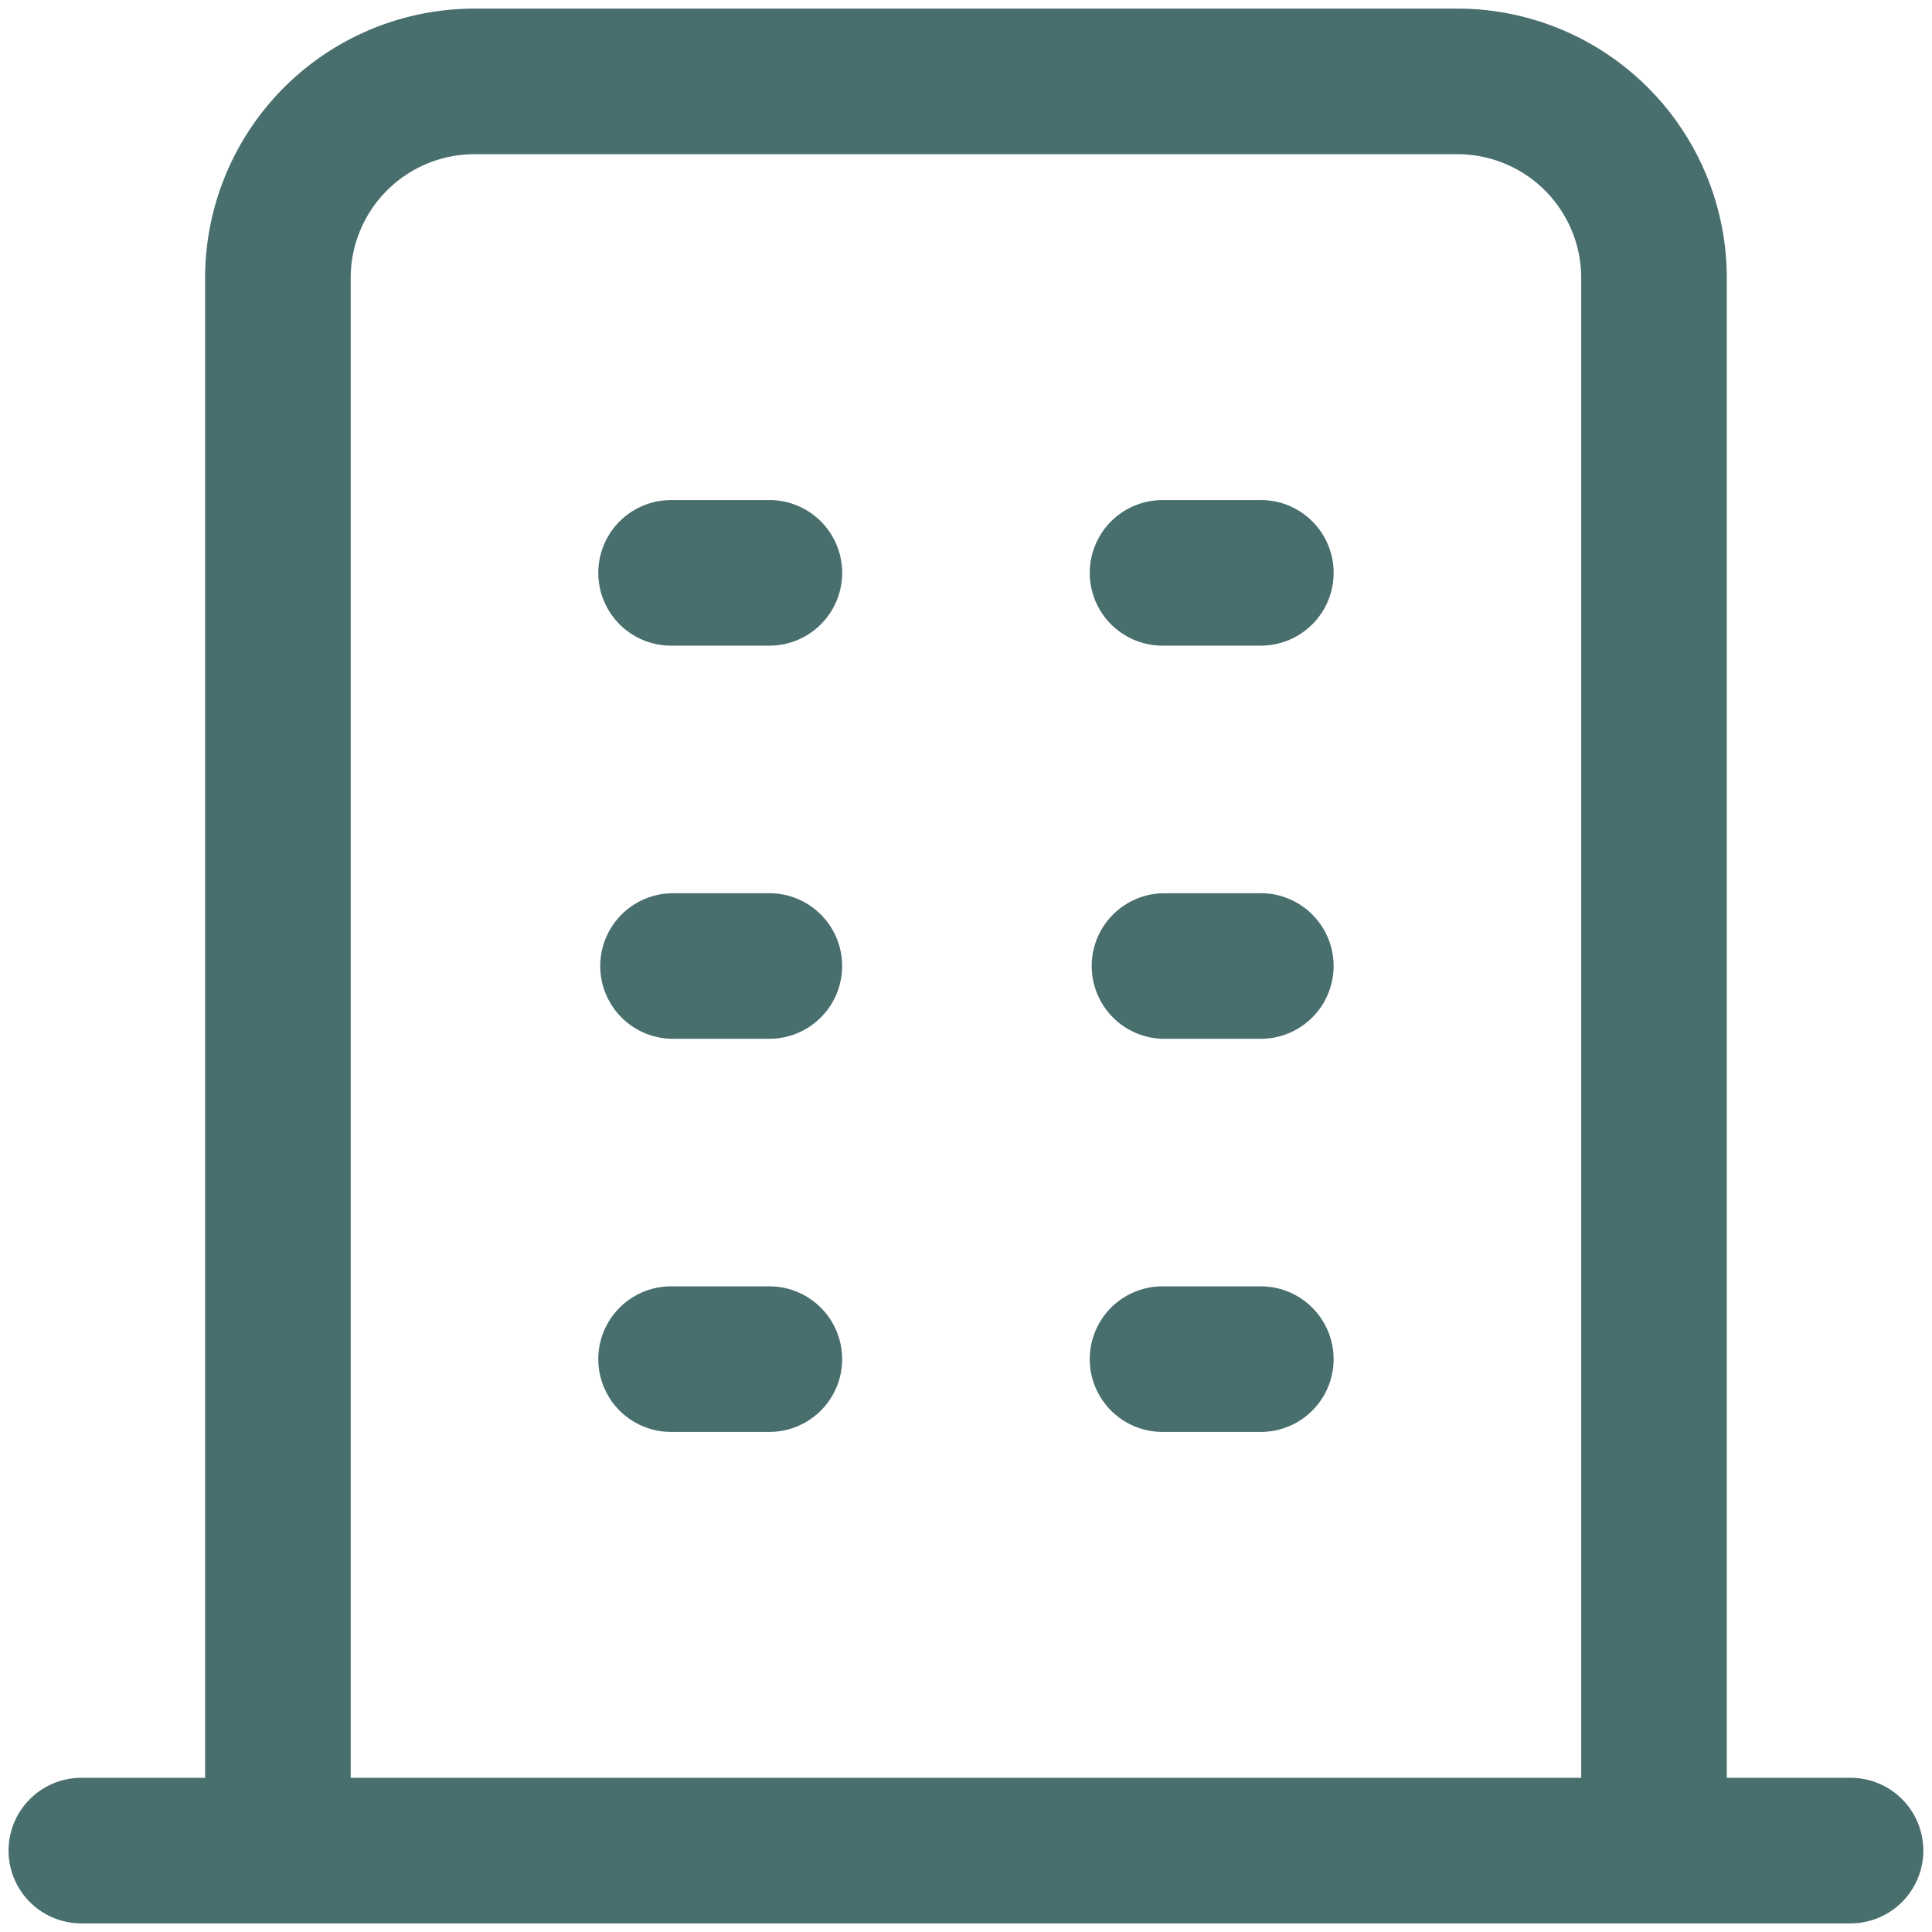 <svg xmlns="http://www.w3.org/2000/svg" width="37" height="37" fill="none" viewBox="0 0 37 37"><path fill="#496E6E" d="M30.282 5.323a2.371 2.371 0 0 0-2.372-2.37H9.088a2.372 2.372 0 0 0-2.372 2.37v28.724h23.566V5.323ZM14.734 24.635a1.394 1.394 0 0 1 0 2.788h-1.882a1.394 1.394 0 0 1 0-2.788h1.882Zm9.412 0a1.394 1.394 0 0 1 0 2.788h-1.882a1.394 1.394 0 1 1 0-2.788h1.882Zm-9.412-7.529a1.394 1.394 0 1 1 0 2.788h-1.882a1.394 1.394 0 0 1 0-2.787h1.882Zm9.412 0a1.394 1.394 0 0 1 0 2.788h-1.882a1.394 1.394 0 0 1 0-2.787h1.882Zm-9.412-7.53a1.394 1.394 0 1 1 0 2.789h-1.882a1.394 1.394 0 0 1 0-2.788h1.882Zm9.412 0a1.394 1.394 0 0 1 0 2.789h-1.882a1.394 1.394 0 0 1 0-2.788h1.882Zm8.924 24.471h2.37a1.394 1.394 0 0 1 0 2.788H1.558a1.394 1.394 0 1 1 0-2.788h2.37V5.323A5.159 5.159 0 0 1 9.088.165H27.91a5.16 5.16 0 0 1 5.16 5.158v28.724Z"/></svg>